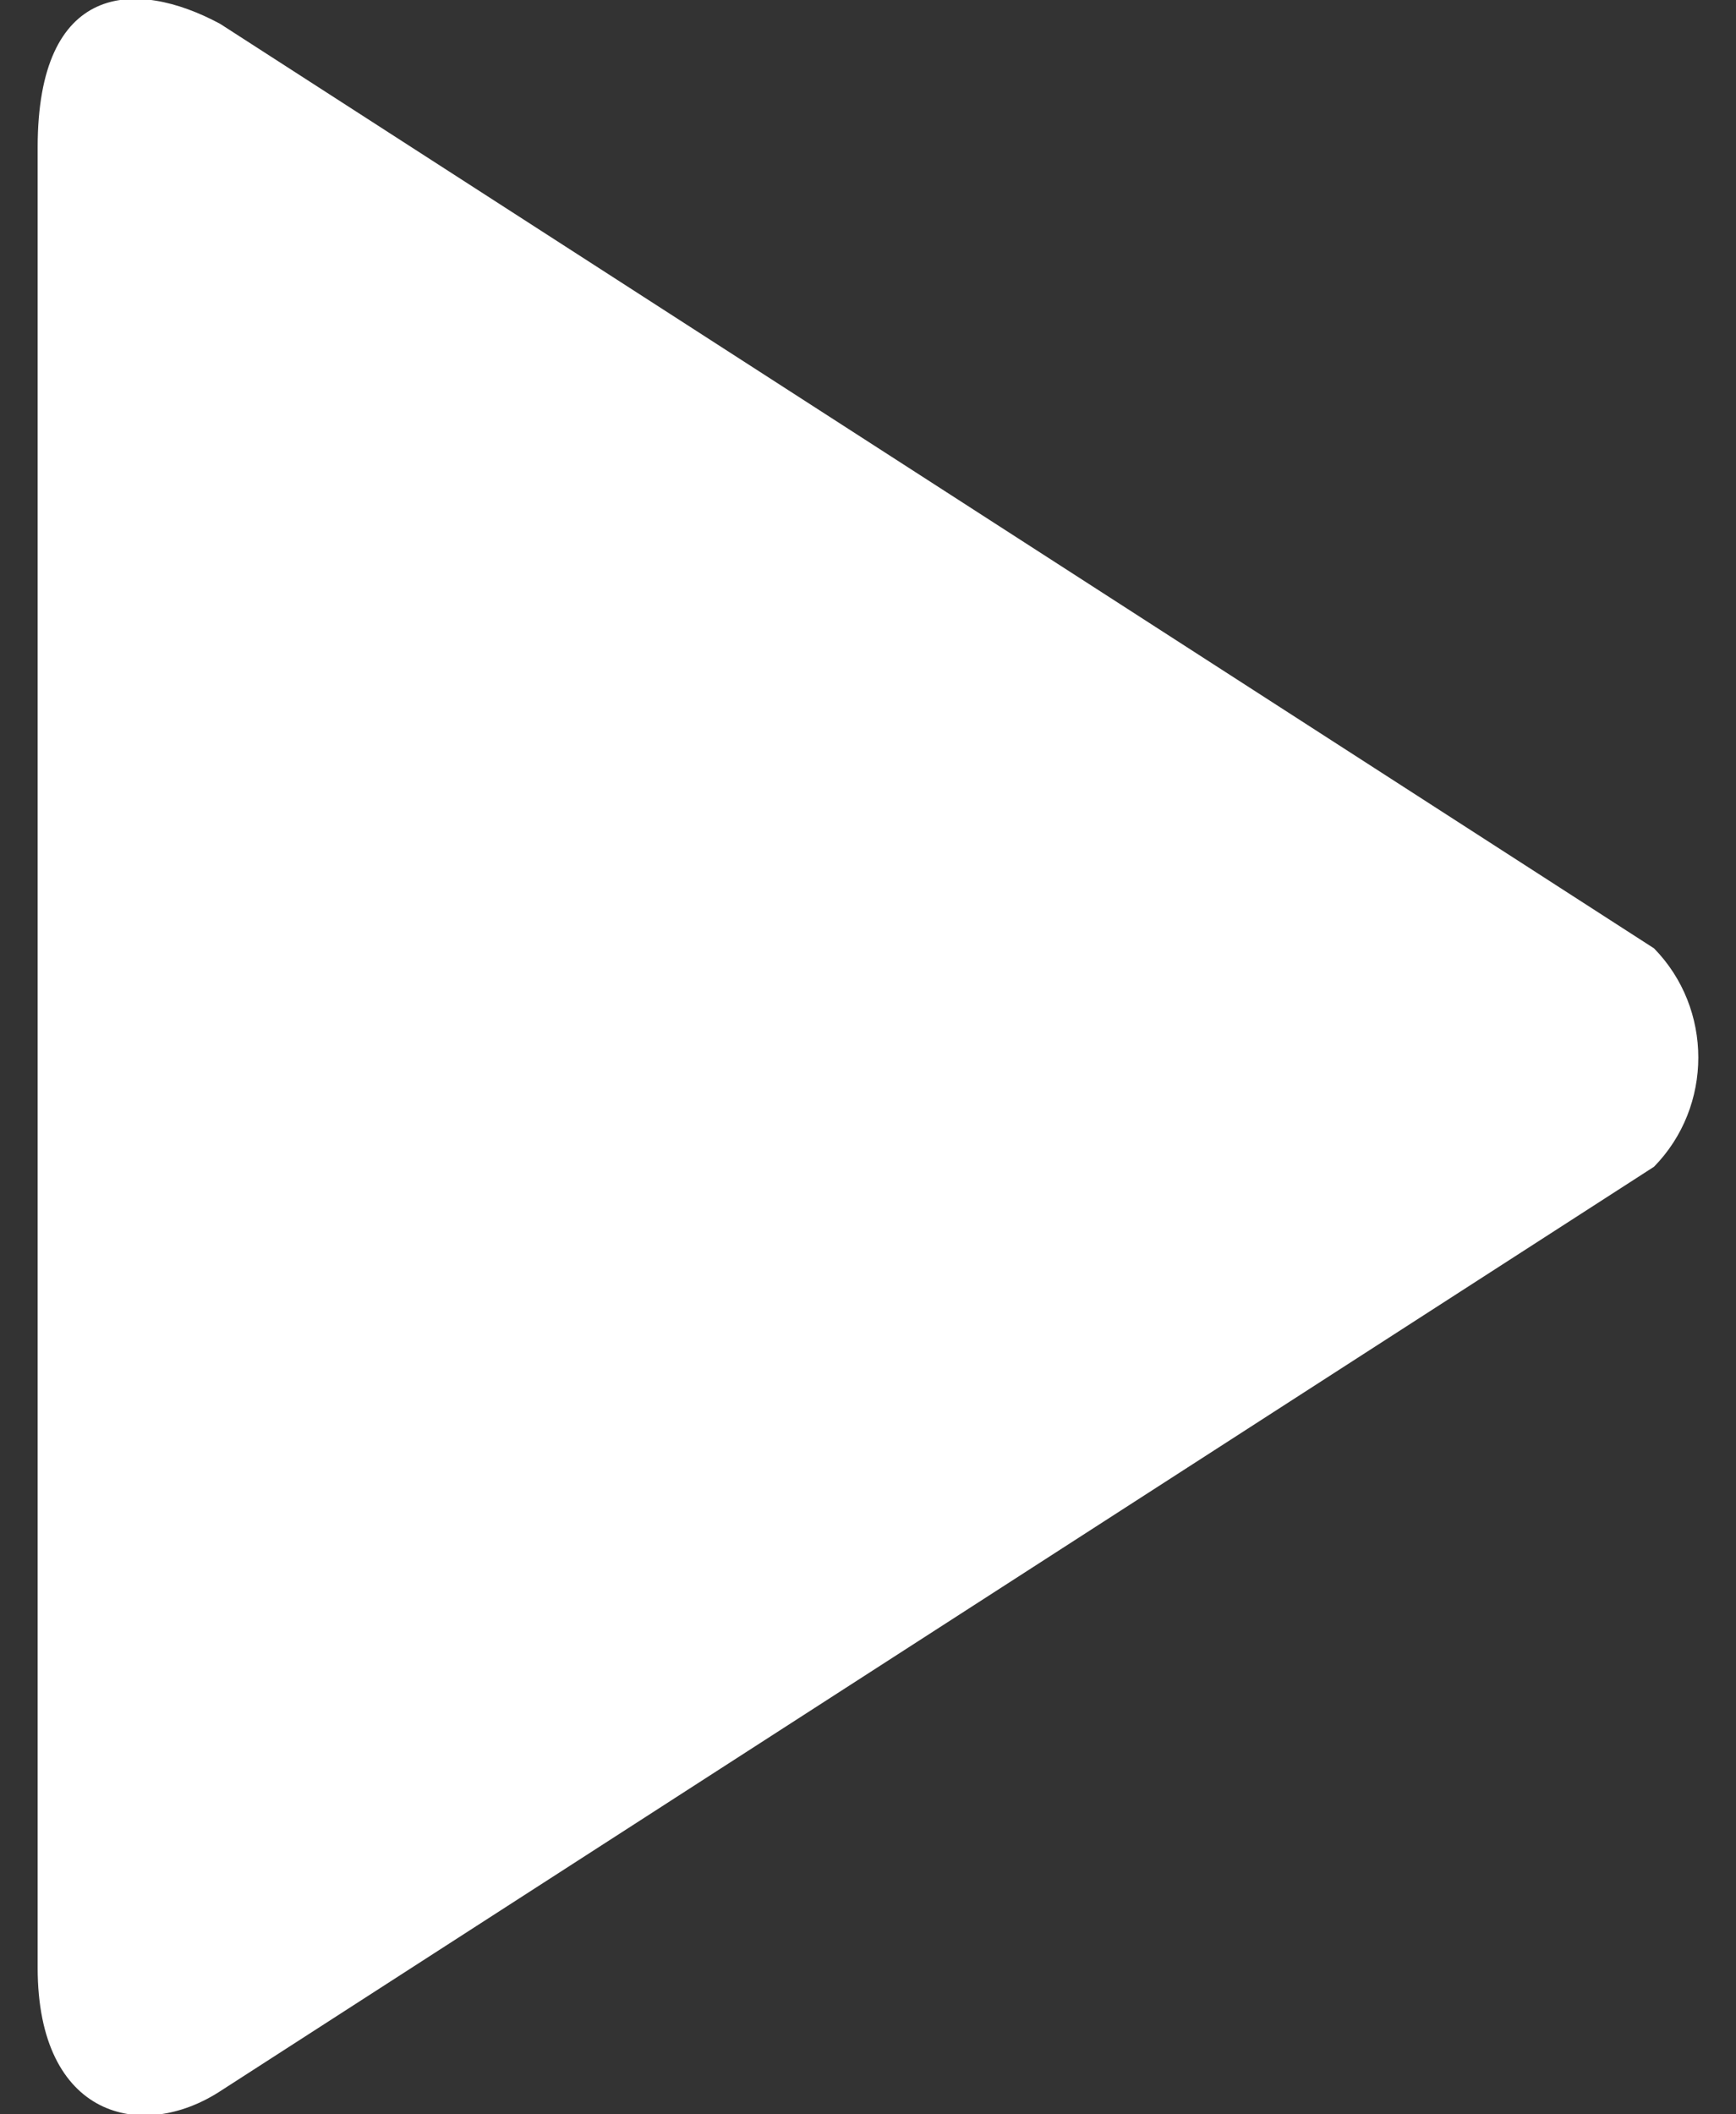 <?xml version="1.0" encoding="UTF-8"?>
<svg width="23px" height="28px" viewBox="0 0 23 28" version="1.1" xmlns="http://www.w3.org/2000/svg" xmlns:xlink="http://www.w3.org/1999/xlink">
    <rect x="0" y="0" width="23" height="28" fill="#333333" stroke="none"/>
    <!-- Generator: Sketch 41.1 (35376) - http://www.bohemiancoding.com/sketch -->
    <title>Fill 1</title>
    <desc>Created with Sketch.</desc>
    <defs></defs>
    <g id="Symbols" stroke="none" stroke-width="1" fill="none" fill-rule="evenodd">
        <g id="play" transform="translate(0, -1)" fill="#FFFFFF">
            <path d="M21.914,13.559 L2.917,1.316 C1.79,0.709 0.499,0.772 0.499,2.951 L0.499,27.059 C0.499,29.051 1.884,29.365 2.917,28.694 L21.914,16.451 C22.696,15.652 22.696,14.358 21.914,13.559" id="Fill-1"></path>
        </g>
    </g>
</svg>
